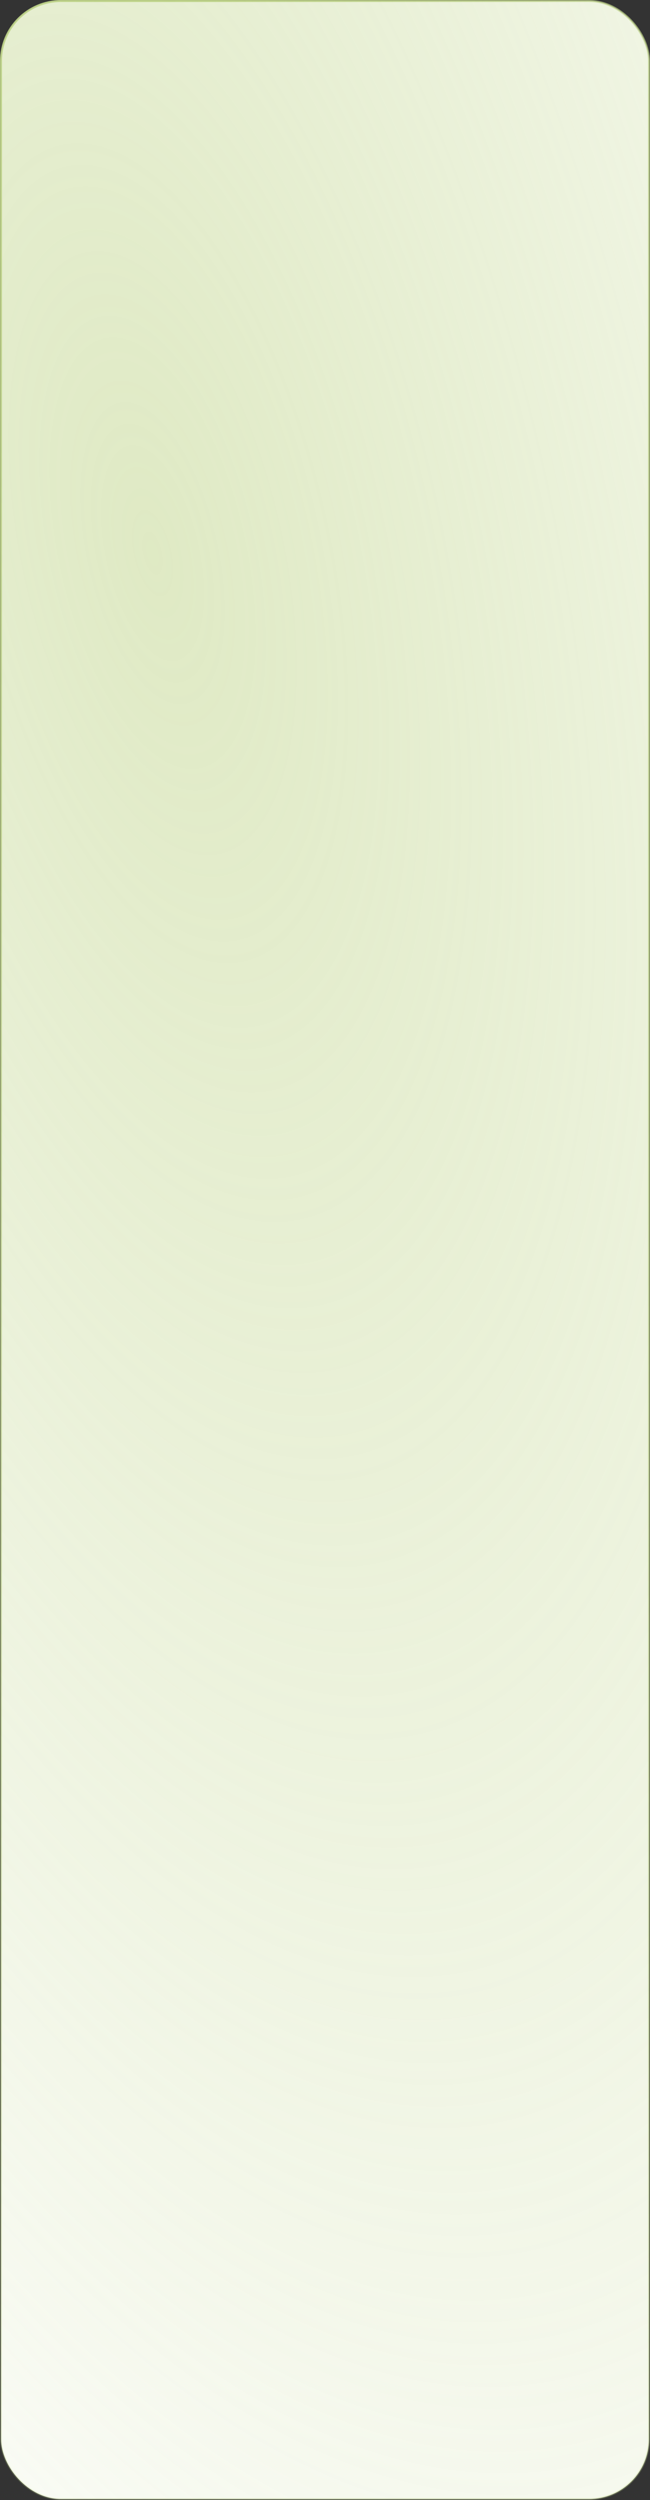 <?xml version="1.0" encoding="UTF-8"?> <svg xmlns="http://www.w3.org/2000/svg" width="320" height="1230" viewBox="0 0 320 1230" fill="none"><rect x="0" y="0" width="320" height="1230" fill="#333333" stroke="none"/> <rect x="0.5" y="0.5" width="319" height="1229" rx="29.5" fill="white"></rect> <rect x="0.5" y="0.5" width="319" height="1229" rx="29.5" fill="url(#paint0_radial_207_4)" fill-opacity="0.5"></rect> <rect x="0.5" y="0.5" width="319" height="1229" rx="29.5" stroke="url(#paint1_radial_207_4)"></rect> <defs> <radialGradient id="paint0_radial_207_4" cx="0" cy="0" r="1" gradientUnits="userSpaceOnUse" gradientTransform="translate(67.556 267.525) rotate(76.887) scale(1407.54 586.798)"> <stop stop-color="#BFD489"></stop> <stop offset="1" stop-color="#BFD489" stop-opacity="0"></stop> <stop offset="1" stop-color="#EFF8D9"></stop> </radialGradient> <radialGradient id="paint1_radial_207_4" cx="0" cy="0" r="1" gradientUnits="userSpaceOnUse" gradientTransform="translate(93.5 101.459) rotate(81.402) scale(1598.65 685.804)"> <stop stop-color="#BFD489"></stop> <stop offset="1" stop-color="#BFD489" stop-opacity="0"></stop> </radialGradient> </defs> </svg> 